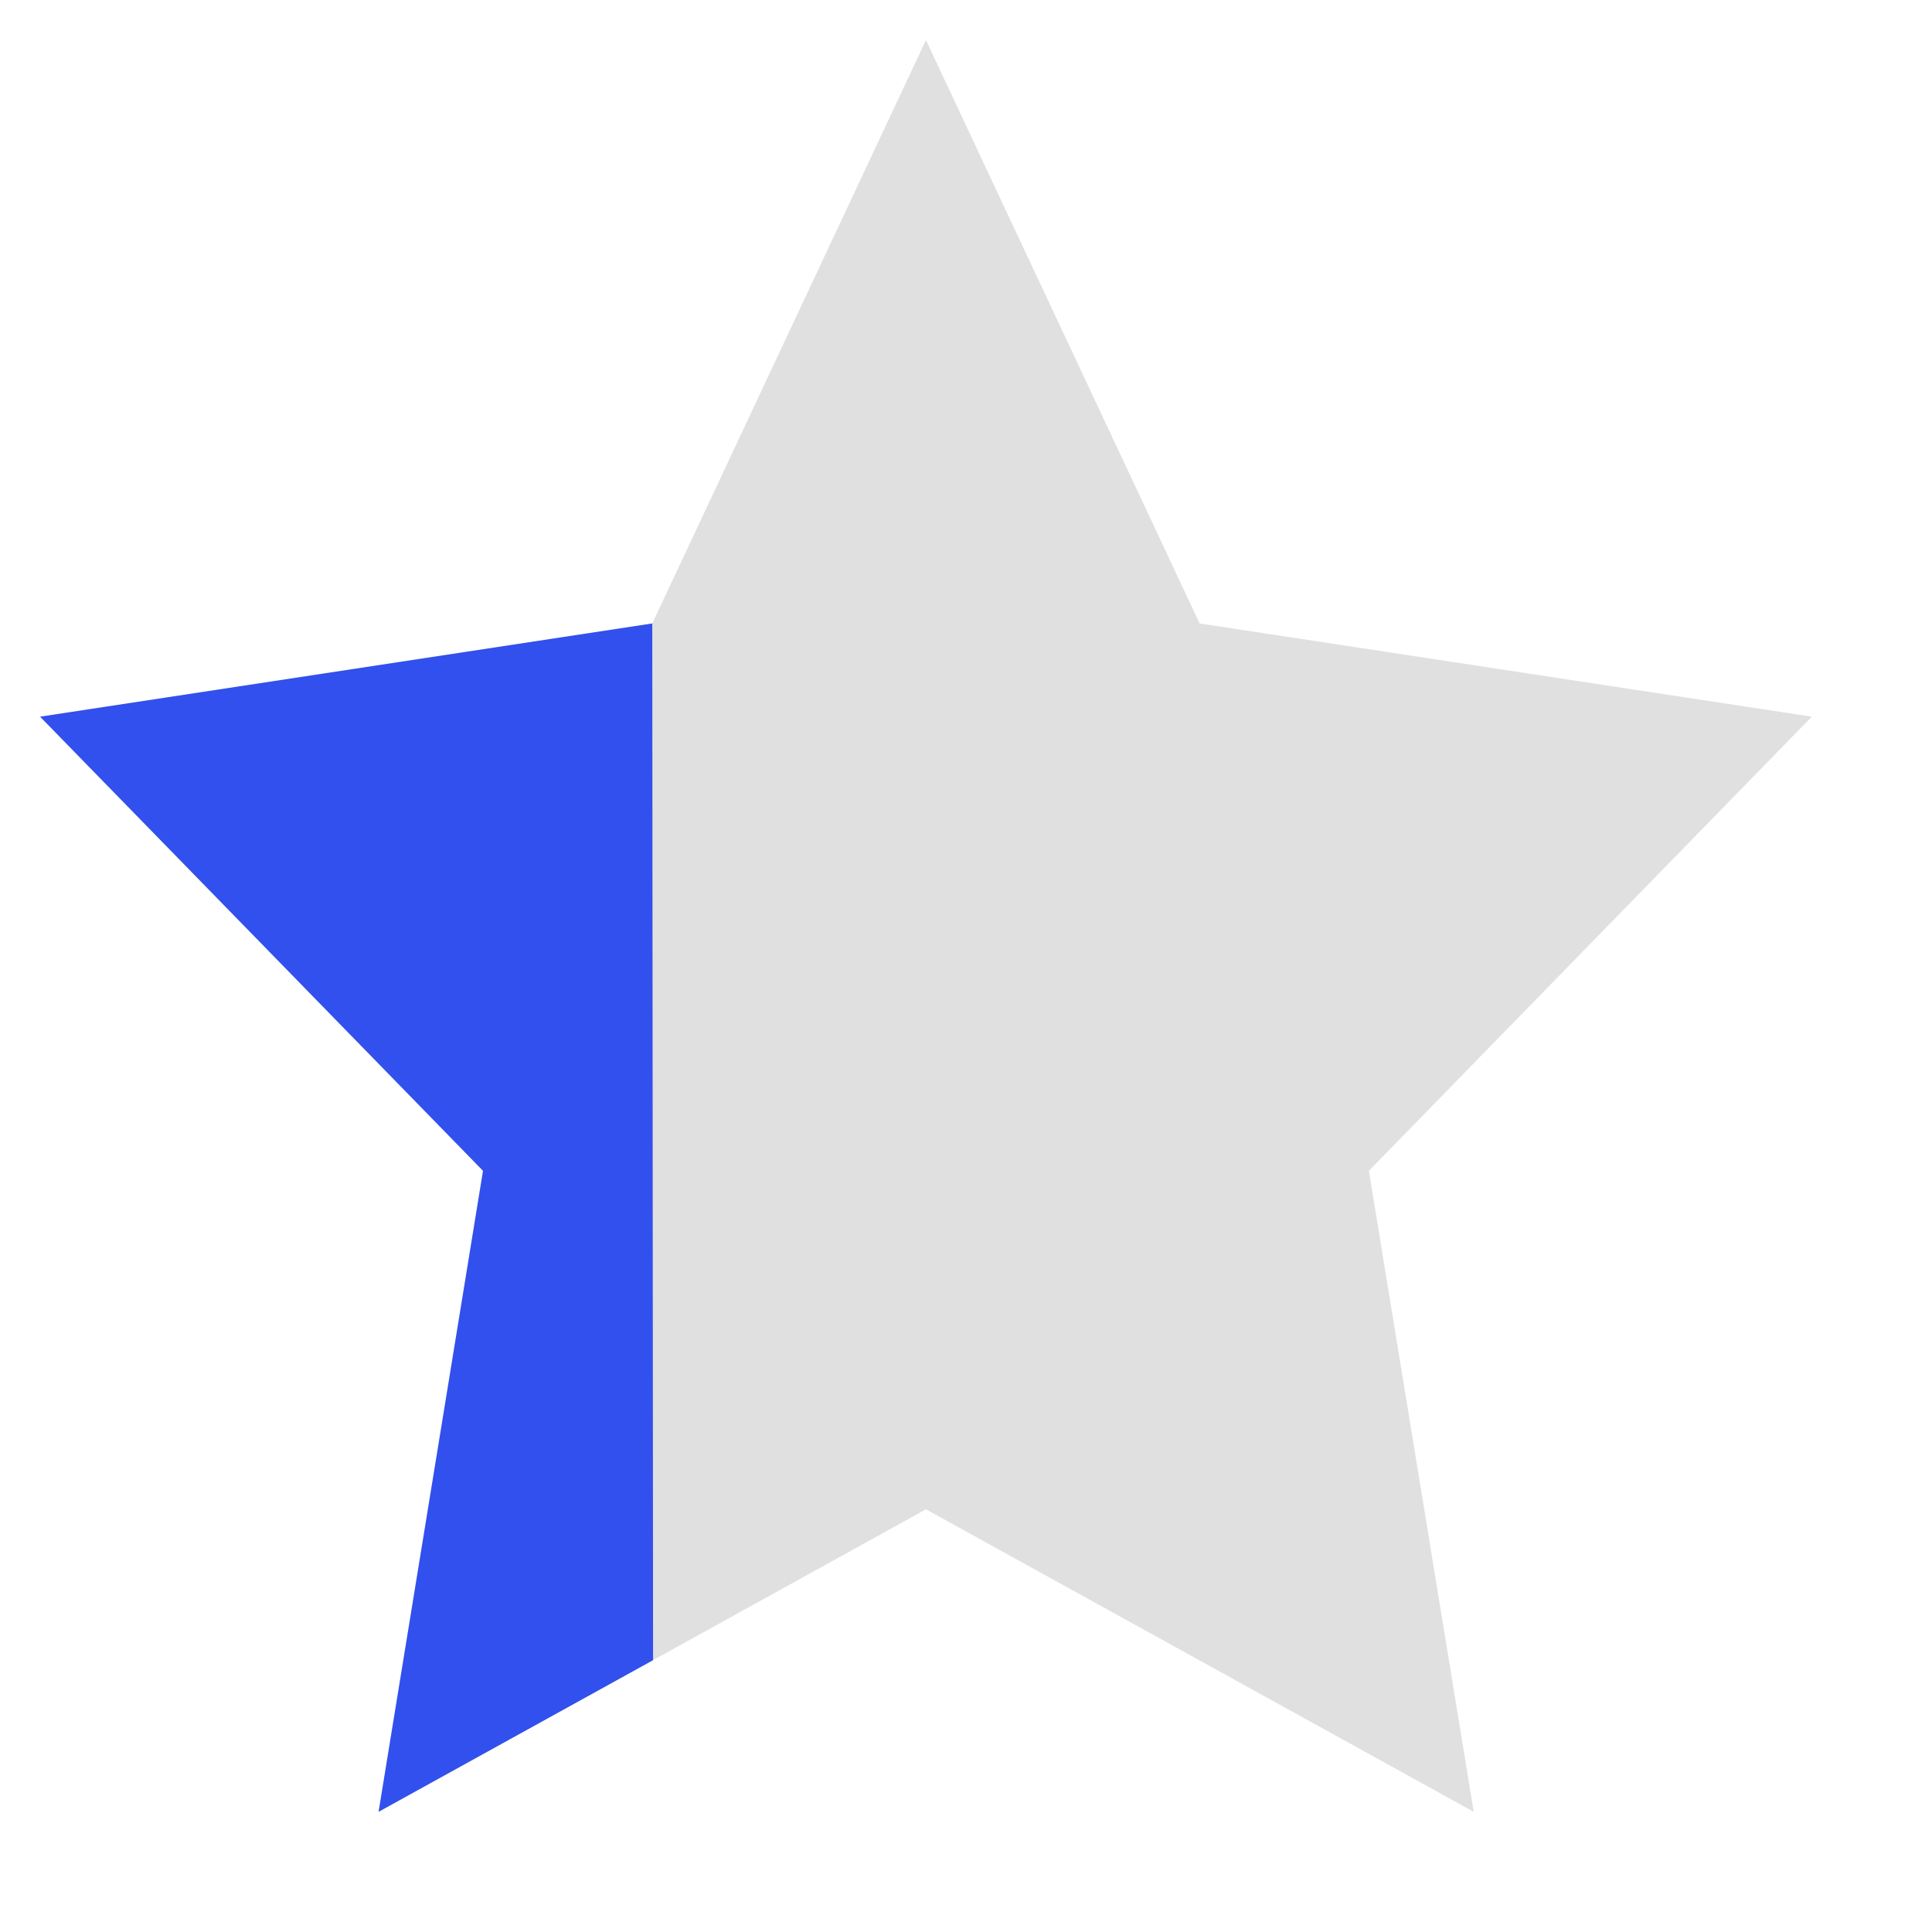 <?xml version="1.0" encoding="UTF-8" standalone="no"?>
<!DOCTYPE svg PUBLIC "-//W3C//DTD SVG 1.1//EN" "http://www.w3.org/Graphics/SVG/1.1/DTD/svg11.dtd">
<svg version="1.1" xmlns="http://www.w3.org/2000/svg" xmlns:xlink="http://www.w3.org/1999/xlink" preserveAspectRatio="xMidYMid meet" viewBox="292.858 263.518 48.286 48.286" width="44.29" height="44.29"><defs><path d="M322.84 279.1L338.14 281.43L327.07 292.78L329.69 308.8L316 301.24L302.32 308.8L304.93 292.78L293.86 281.43L309.16 279.1L316 264.52L322.84 279.1Z" id="dcKLFQn7A"></path><path d="M309.18 305.01L302.32 308.8L304.93 292.78L293.86 281.43L309.16 279.1L309.18 305.01Z" id="dfMIW4DYa"></path></defs><g><g><use xlink:href="#dcKLFQn7A" opacity="1" fill="#e0e0e0" fill-opacity="1"></use></g><g><use xlink:href="#dfMIW4DYa" opacity="1" fill="#3150ED" fill-opacity="1"></use></g></g></svg>
